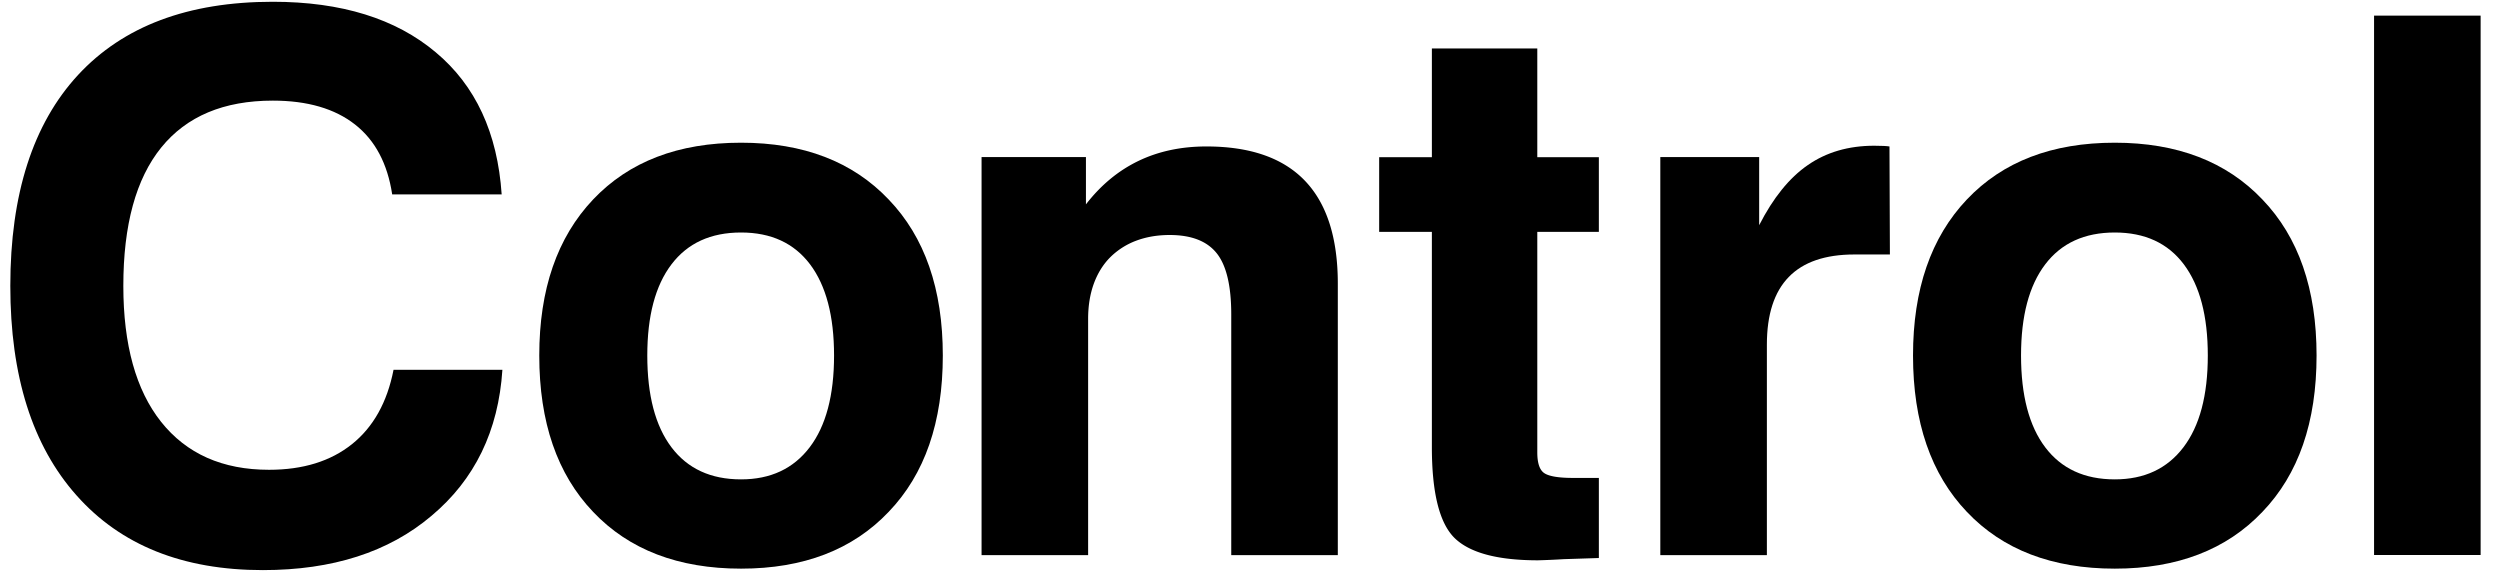 <svg width="96" height="22" viewBox="0 0 96 22" xmlns="http://www.w3.org/2000/svg">
  <g fill="#000" fill-rule="nonzero">
    <path d="M19.292 14.2c-.152 2.344-1.06 4.216-2.728 5.612-1.64 1.388-3.796 2.08-6.468 2.08-3.076 0-5.46-.956-7.156-2.868C1.244 17.12.396 14.44.396 10.98c0-3.524.868-6.224 2.6-8.1C4.732 1.004 7.224.068 10.476.068c2.636 0 4.72.648 6.256 1.94 1.528 1.276 2.372 3.092 2.532 5.456H15.06c-.18-1.18-.652-2.076-1.428-2.684-.776-.608-1.824-.916-3.156-.916-1.884 0-3.312.6-4.284 1.8-.972 1.2-1.456 2.972-1.456 5.316 0 2.26.484 4 1.448 5.216.976 1.228 2.356 1.844 4.148 1.844 1.304 0 2.364-.328 3.184-.984.82-.656 1.352-1.608 1.596-2.856h4.18z"/>
    <path d="M20.708 13.652c0-2.54.688-4.536 2.068-5.992 1.38-1.456 3.272-2.18 5.68-2.18 2.4 0 4.288.728 5.668 2.18 1.388 1.444 2.08 3.44 2.08 5.992 0 2.56-.692 4.56-2.08 6.004-1.38 1.452-3.268 2.18-5.668 2.18-2.408 0-4.304-.728-5.68-2.18-1.38-1.444-2.068-3.444-2.068-6.004zm4.148 0c0 1.528.308 2.704.928 3.524.62.82 1.508 1.232 2.672 1.232 1.136 0 2.012-.412 2.636-1.232.624-.82.936-1.996.936-3.524 0-1.52-.308-2.684-.92-3.5-.616-.816-1.496-1.224-2.652-1.224-1.164 0-2.052.408-2.672 1.224-.62.816-.928 1.98-.928 3.5z"/>
    <path d="M37.692 21.316V6.032H41.7v1.816c.572-.74 1.244-1.296 2.016-1.668.772-.372 1.644-.556 2.608-.556 3.364 0 5.048 1.756 5.048 5.272v10.42H47.28v-9.24c0-1.096-.184-1.88-.556-2.348-.372-.468-.972-.704-1.808-.704-.48 0-.912.076-1.3.224a2.81 2.81 0 00-.992.64c-.272.276-.48.616-.624 1.012-.144.4-.216.848-.216 1.344v9.072h-4.092z"/>
    <path d="M61.396 21.428l-1.352.044a28.15 28.15 0 01-.984.044c-1.568 0-2.64-.292-3.22-.872-.572-.58-.856-1.74-.856-3.472V8.904H52.96V6.036h2.024V1.86h4.048v4.176h2.364v2.868h-2.364v8.464c0 .412.088.68.268.8.176.12.544.184 1.096.184h1v3.076z"/>
    <path d="M63.756 21.316V6.032h3.796v2.616c.536-1.048 1.156-1.82 1.872-2.312.712-.492 1.56-.74 2.544-.74.16 0 .284.004.372.008.088.004.16.012.216.02l.016 4.148h-1.364c-2.24 0-3.36 1.152-3.36 3.46v8.084h-4.092z"/>
    <path d="M73.46 13.652c0-2.54.688-4.536 2.068-5.992 1.38-1.456 3.272-2.18 5.68-2.18 2.4 0 4.288.728 5.668 2.18 1.388 1.444 2.08 3.44 2.08 5.992 0 2.56-.692 4.56-2.08 6.004-1.38 1.452-3.268 2.18-5.668 2.18-2.408 0-4.304-.728-5.68-2.18-1.376-1.444-2.068-3.444-2.068-6.004zm4.148 0c0 1.528.308 2.704.928 3.524.62.82 1.508 1.232 2.672 1.232 1.136 0 2.012-.412 2.636-1.232.624-.82.936-1.996.936-3.524 0-1.52-.308-2.684-.92-3.5-.612-.816-1.496-1.224-2.652-1.224-1.164 0-2.052.408-2.672 1.224-.62.816-.928 1.98-.928 3.5z"/>
    <polygon points="91.164 21.316 91.164 .6 95.256 .6 95.256 21.312 91.164 21.312"/>
  </g>
</svg>
